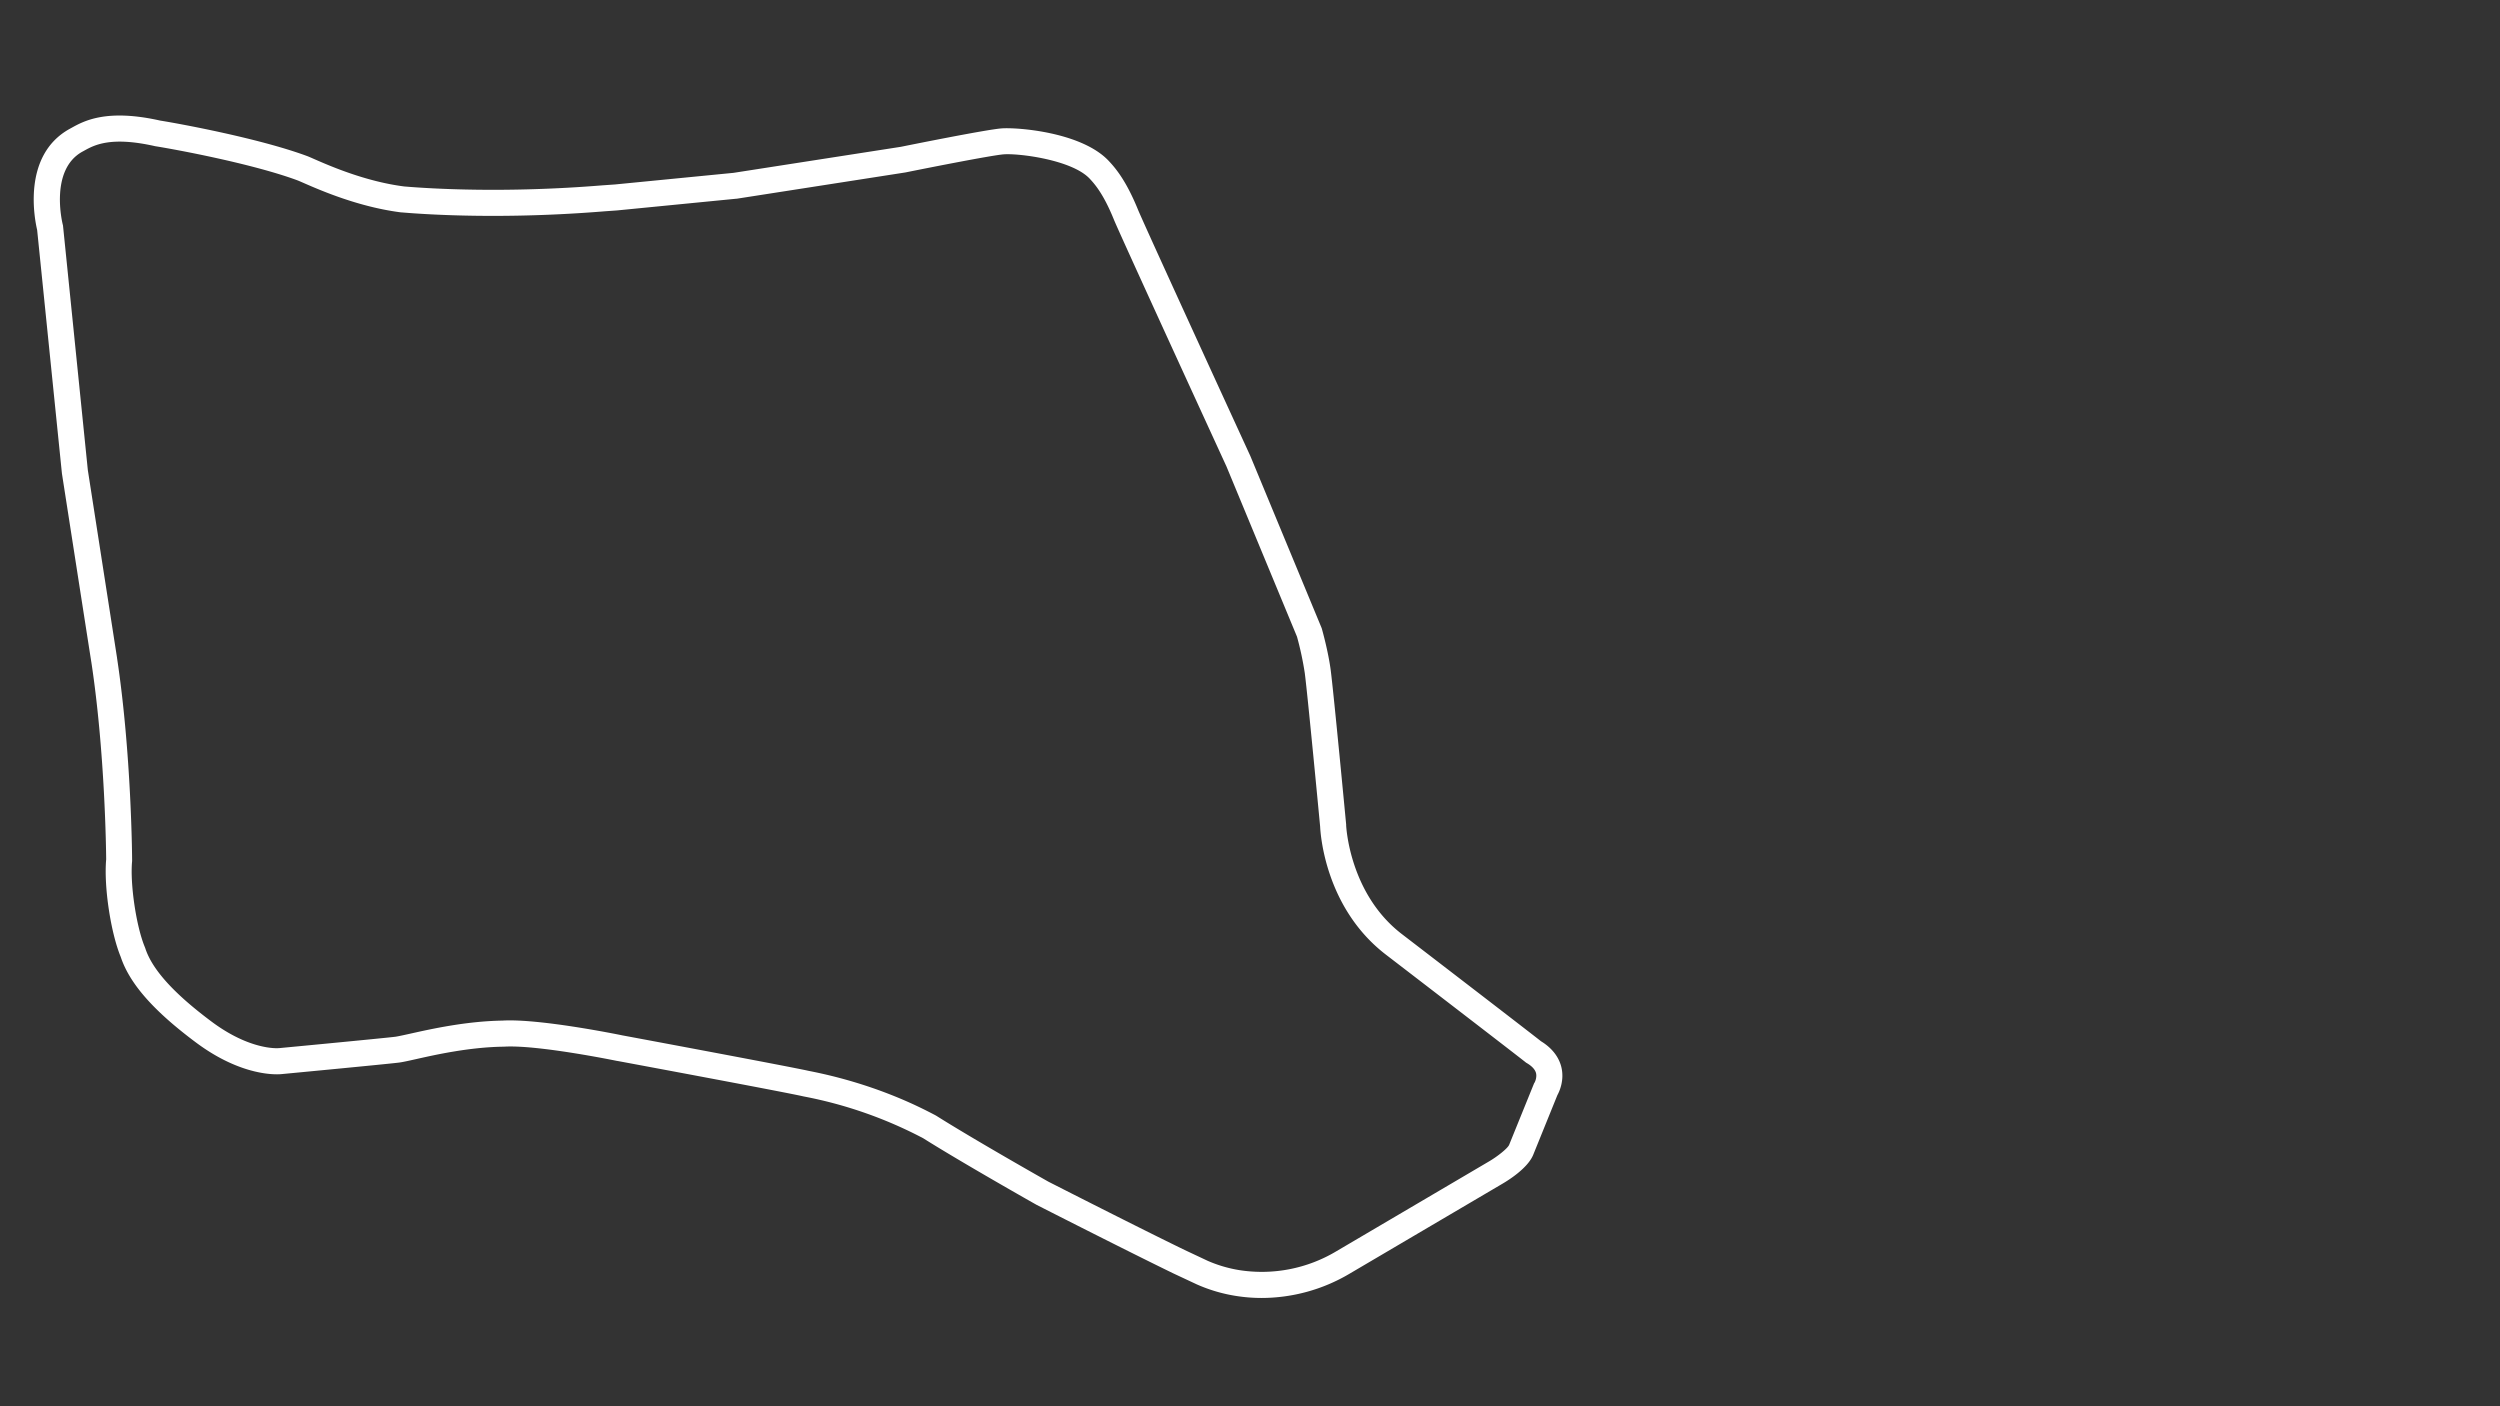 <svg id="Fosters_-_Config" data-name="Fosters - Config" xmlns="http://www.w3.org/2000/svg" viewBox="0 0 1920 1080"><rect x="0" y="0" width="1920" height="1080" fill="#333333" stroke="none"/><defs><style>.cls-1{fill:#fff;}</style></defs><title>active</title><path class="cls-1" d="M1199.13,819.57c-1.34-5.55-5.15-13.46-15.67-19.91-11-8.72-102.92-79.29-106.9-82.34-40.35-31-42.69-83-42.71-83.45l0-.62c-.39-4-9.37-99-11.88-118.68-1.86-14.18-6.54-30.83-6.74-31.53l-.16-.56L960.32,350.36l-.15-.35c-.77-1.67-76.87-167.34-85.9-188.26-8.69-21.5-16.48-31.44-22.31-37.69-20.68-22.75-71.4-26.46-83.17-25.42-12.55,1.11-69.34,12.57-76.89,14.1l-128.56,20-91,8.92-9.1.64h-.11c-74.76,6.11-131.53,2.68-152.67.9-29.69-3.78-57.27-15.83-69.06-21-2.61-1.14-4.5-2-5.93-2.5C199,106.25,138.1,95,123,92.6c-41.19-9.25-58.55.33-67.88,5.48l-1.48.81-.12.07c-37.06,20.51-26.72,70.29-25,77.61l19,186.67.06.53c.89,5.67,21.53,138.45,22.59,144.88C80.68,578,81.49,653.4,81.54,660c-1.84,20.77,3.43,56.1,11.17,74.87C99.55,755.51,118.08,776.54,151,801c35.1,26,61.84,24.27,65.28,23.91,3.71-.35,80.6-7.65,90-8.83,2.91-.36,7.14-1.31,13-2.62,15.34-3.44,41-9.2,67.15-9.61l.48,0c25.61-1.66,86.45,10.83,87.06,10.95l.19,0c1.29.24,129,24,142.7,27.19l.33.07a329.25,329.25,0,0,1,90,31.16l1.69.87c30.16,19,86.24,50.69,86.81,51l.37.21c.7.35,69.75,35.54,105.15,52.71l18,8.43.19.08A119.73,119.73,0,0,0,949,995.24a126,126,0,0,0,20,1.6,132.86,132.86,0,0,0,67.25-18.51l117.36-69.07c4.54-2.63,19.71-12,23.93-22.45l18.52-45.72C1197.65,838.2,1201.56,829.66,1199.13,819.57Zm-20.59,11.88-.36.53L1159,879.29c-1.06,2.51-8.56,8.67-15.49,12.71l-117.4,69.09a111.51,111.51,0,0,1-74,14.41,100.6,100.6,0,0,1-24.55-7.17L909.85,960c-34.32-16.63-100.47-50.33-104.54-52.4-3.58-2-57.39-32.5-86.2-50.67l-.86-.49-1.92-1c-11.14-5.75-45-23.22-95.2-33-14.82-3.35-136.75-26.09-143.24-27.29-3.72-.77-63.94-13-92.05-11.33-28.1.48-54.92,6.5-71,10.09-4.91,1.1-9.16,2-11.11,2.3-9.13,1.14-88.63,8.69-89.43,8.76h-.06l-.25,0c-1.3.12-22.17,1.39-51.13-20.09-29.2-21.73-46-40.25-51.29-56.64l-.29-.78c-6.63-15.81-11.5-48.58-9.82-66.15l0-.49v-.49c0-.8-.42-81-11.55-154.82l0-.15C89.13,500.38,68.51,367.77,67.45,361l-19-187.11-.08-.78-.19-.73c-.11-.42-10.44-41.67,15-55.85.52-.27,1.06-.57,1.63-.89,7.53-4.15,20.13-11.1,54.13-3.41l.65.12c14.06,2.22,73.77,13.18,108.89,26.17.89.34,2.75,1.15,4.9,2.09,12.61,5.51,42.14,18.41,74.77,22.52l.41,0c21.47,1.82,79.66,5.38,156.14-.87l9.17-.65,91.7-9,.28,0L695.2,132.46l.45-.08c17.52-3.55,65.12-12.95,74.9-13.82,11.4-1,53.18,4.12,66.64,19l.1.11c4.66,5,11,13.11,18.47,31.7l.09.21c8.85,20.52,81.93,179.63,86.06,188.63L996.1,489a240.63,240.63,0,0,1,6,28.12c2.39,18.82,11.22,111.92,11.77,117.71.24,5.51,3.84,62.5,50.5,98.33,1,.76,99.16,76.15,107.12,82.52l.55.44.6.35c7.14,4.23,7.22,8.18,7.25,9.48A11.89,11.89,0,0,1,1178.54,831.45Z"/></svg>